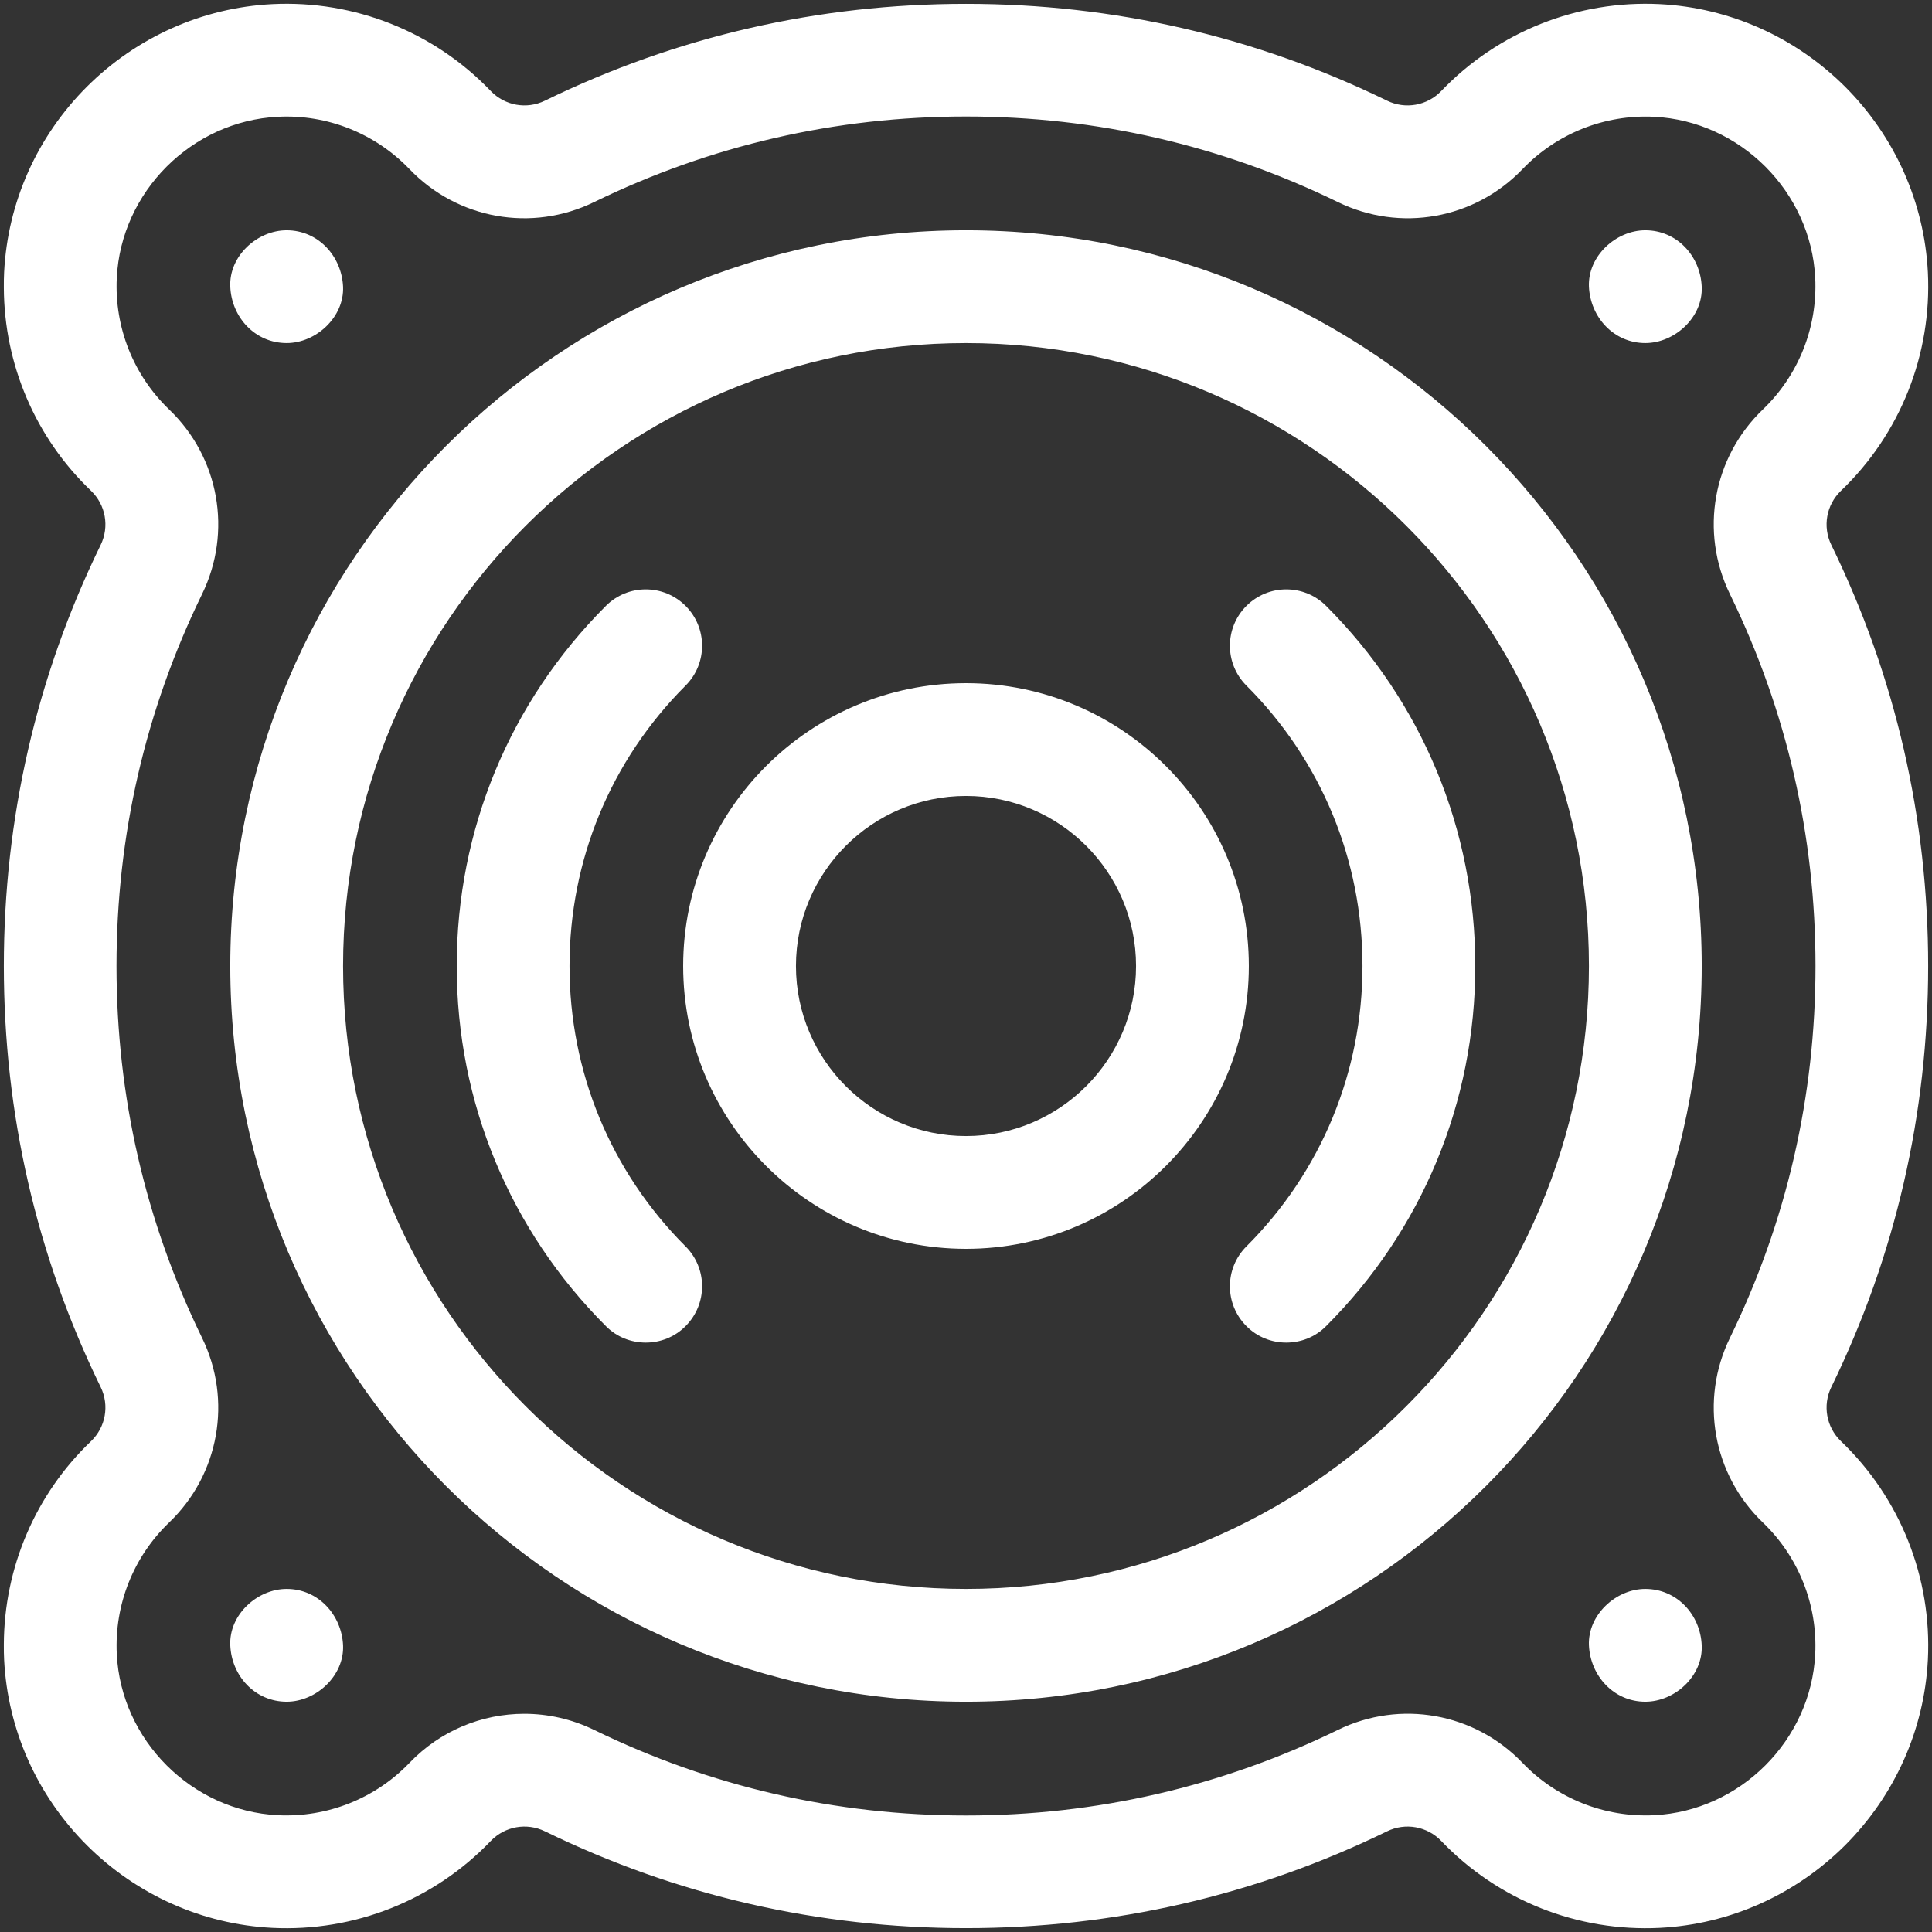<?xml version="1.0" encoding="UTF-8"?>
<!DOCTYPE svg PUBLIC "-//W3C//DTD SVG 1.1//EN" "http://www.w3.org/Graphics/SVG/1.1/DTD/svg11.dtd">
<!-- Creator: CorelDRAW X8 -->
<svg xmlns="http://www.w3.org/2000/svg" xml:space="preserve" width="80" height="80" version="1.1" style="shape-rendering:geometricPrecision; text-rendering:geometricPrecision; image-rendering:optimizeQuality; fill-rule:evenodd; clip-rule:evenodd"
viewBox="0 0 13600 13600"
 xmlns:xlink="http://www.w3.org/1999/xlink">
 <rect x="0" y="0" width="13600" height="13600" fill="#333333" stroke="none"/>
 <defs>
  <style type="text/css">
   <![CDATA[
    .fil0 {fill:white;fill-rule:nonzero}
   ]]>
  </style>
 </defs>
 <g id="Warstwa_x0020_1">
  <path class="fil0" d="M6800 1621c-2856,0 -5179,2323 -5179,5179 0,2856 2323,5179 5179,5179 2856,0 5179,-2323 5179,-5179 0,-2856 -2323,-5179 -5179,-5179zm4782 9564c-207,0 -406,183 -397,397 10,215 175,397 397,397 208,0 407,-182 397,-397 -9,-215 -174,-397 -397,-397zm0 -9564c-207,0 -406,182 -397,397 10,215 175,397 397,397 208,0 407,-183 397,-397 -9,-215 -174,-397 -397,-397zm-9564 9564c-208,0 -407,183 -397,397 9,215 174,397 397,397 207,0 406,-182 397,-397 -10,-215 -175,-397 -397,-397zm0 -8770c207,0 406,-183 397,-397 -10,-215 -175,-397 -397,-397 -208,0 -407,182 -397,397 9,215 174,397 397,397zm10873 7350c453,-928 682,-1926 682,-2965 0,-1039 -229,-2037 -682,-2965 -62,-128 -35,-281 68,-380 418,-400 641,-961 612,-1539 -25,-491 -232,-954 -582,-1305 -351,-350 -814,-557 -1305,-582 -578,-29 -1139,194 -1539,612 -99,103 -252,130 -380,68 -928,-453 -1926,-682 -2965,-682 -1039,0 -2037,229 -2965,682 -128,62 -281,35 -380,-68 -400,-418 -961,-641 -1539,-612 -491,25 -954,232 -1305,582 -351,351 -557,814 -582,1305 -2,35 -2,69 -2,104l0 5c2,539 222,1056 614,1430 103,99 130,252 68,380 -453,928 -682,1926 -682,2965 0,1039 229,2037 682,2965 62,128 35,281 -68,380 -392,374 -612,891 -614,1430l0 5c0,35 0,69 2,104 25,491 231,954 582,1305 351,350 814,557 1305,582 578,29 1139,-194 1539,-612 99,-103 252,-130 380,-68 928,453 1926,682 2965,682 1039,0 2037,-229 2965,-682 128,-62 281,-35 380,68 400,418 960,641 1539,612 491,-25 954,-232 1305,-582 350,-351 557,-814 582,-1305 29,-578 -194,-1139 -612,-1539 -103,-99 -130,-252 -68,-380zm-481 953c251,241 385,578 368,926 -30,606 -528,1104 -1134,1134 -348,17 -685,-117 -926,-368 -338,-353 -861,-447 -1301,-232 -819,399 -1699,602 -2617,602 -918,0 -1798,-203 -2617,-602 -158,-77 -326,-114 -492,-114 -299,0 -592,119 -809,346 -241,251 -578,385 -926,368 -606,-30 -1104,-528 -1134,-1134 -17,-348 117,-685 368,-926 353,-338 447,-861 232,-1301 -399,-819 -602,-1699 -602,-2617 0,-918 203,-1798 602,-2617 215,-440 121,-963 -232,-1301 -251,-241 -385,-578 -368,-926 30,-606 528,-1104 1134,-1134 348,-18 685,117 926,368 338,353 861,447 1301,232 819,-399 1699,-602 2617,-602 918,0 1798,203 2617,602 440,215 963,121 1301,-232 241,-251 578,-385 926,-368 606,30 1104,528 1134,1134 17,348 -117,685 -368,926l0 0c-353,338 -447,861 -232,1301 399,819 602,1699 602,2617 0,918 -203,1798 -602,2617 -215,440 -121,963 232,1301zm-8401 -3918c0,-746 290,-1447 817,-1974 155,-155 155,-406 0,-561 -155,-155 -406,-155 -561,0 -677,677 -1050,1577 -1050,2535 0,958 373,1858 1050,2535 77,78 179,116 281,116 101,0 203,-38 280,-116 155,-155 155,-406 0,-561 -527,-527 -817,-1228 -817,-1974zm4765 -2535c-155,155 -155,406 0,561 527,527 817,1228 817,1974 0,746 -290,1447 -817,1974 -155,155 -155,406 0,561 77,78 179,116 280,116 102,0 204,-38 281,-116 677,-677 1050,-1577 1050,-2535 0,-958 -373,-1858 -1050,-2535 -155,-155 -406,-155 -561,0zm-1974 544c-1098,0 -1991,893 -1991,1991 0,1098 893,1991 1991,1991 1098,0 1991,-893 1991,-1991 0,-1098 -893,-1991 -1991,-1991zm0 3188c-660,0 -1197,-537 -1197,-1197 0,-660 537,-1197 1197,-1197 660,0 1197,537 1197,1197 0,660 -537,1197 -1197,1197zm0 3188c-2418,0 -4385,-1967 -4385,-4385 0,-2418 1967,-4385 4385,-4385 2418,0 4385,1967 4385,4385 0,2418 -1967,4385 -4385,4385z"/>
 </g>
</svg>
